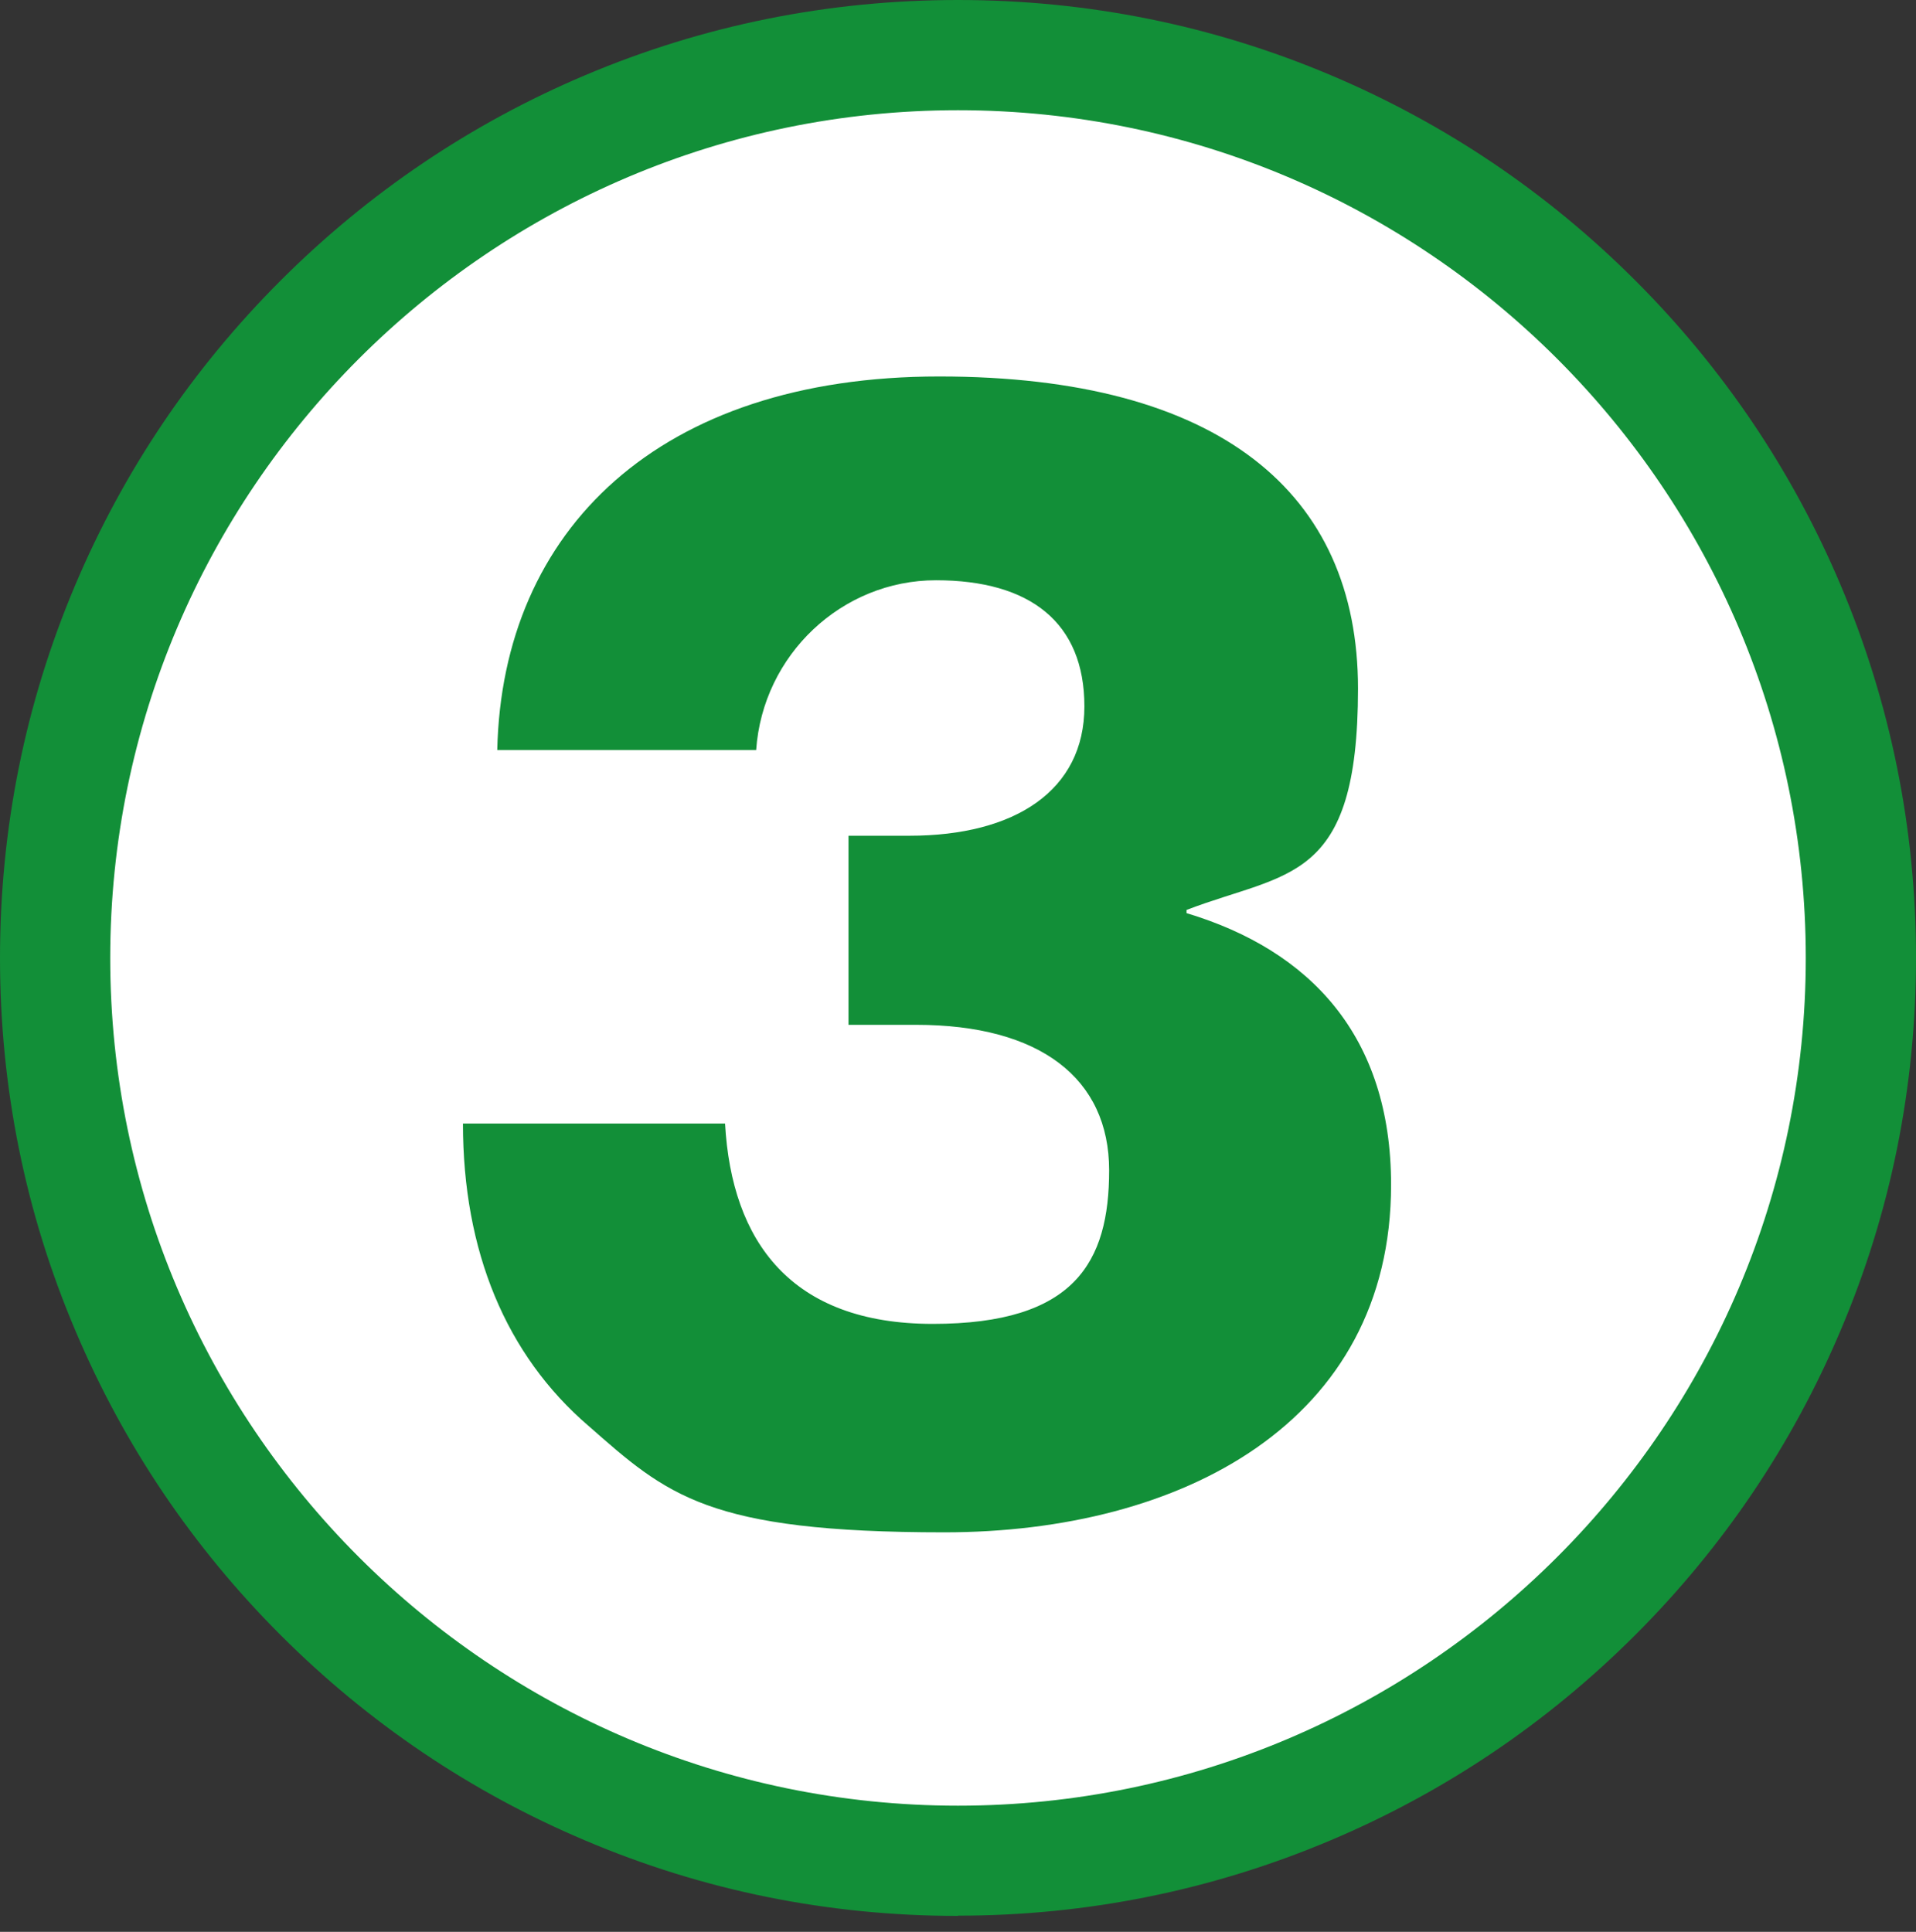 <?xml version="1.0" encoding="UTF-8"?>
<svg id="Layer_2" xmlns="http://www.w3.org/2000/svg" version="1.1" viewBox="0 0 782.2 788.7">
  <rect x="0" y="0" width="782.2" height="788.7" fill="#333333" stroke="none"/>
  <!-- Generator: Adobe Illustrator 29.5.1, SVG Export Plug-In . SVG Version: 2.1.0 Build 141)  -->
  <defs>
    <style>
      .st0 {
        fill: #128f38;
      }

      .st1 {
        isolation: isolate;
      }

      .st2 {
        fill: #fff;
      }
    </style>
  </defs>
  <g id="Layer_2-2">
    <g id="Layer_1-2">
      <g>
        <circle class="st2" cx="391.1" cy="391.1" r="368.6"/>
        <path class="st0" d="M391.1,782.2c-52.8,0-104-10.3-152.2-30.8-46.6-19.7-88.4-47.9-124.3-83.8s-64.1-77.7-83.8-124.3C10.3,495.1,0,443.9,0,391.1s10.3-104,30.7-152.2c19.7-46.6,47.9-88.4,83.8-124.3S192.3,50.4,238.9,30.7C287.1,10.3,338.3,0,391.1,0s104,10.3,152.2,30.7c46.6,19.7,88.4,47.9,124.3,83.8s64.1,77.7,83.8,124.3c20.4,48.2,30.8,99.5,30.8,152.2s-10.3,104-30.8,152.2c-19.7,46.6-47.9,88.4-83.8,124.3s-77.7,64.1-124.3,83.8c-48.2,20.4-99.5,30.8-152.2,30.8h0ZM391.1,45c-190.9,0-346.1,155.3-346.1,346.1s155.3,346.1,346.1,346.1,346.1-155.3,346.1-346.1S582,45,391.1,45Z"/>
      </g>
    </g>
    <g class="st1">
      <g class="st1">
        <path class="st0" d="M240.2,582.1c-33.7-29-51.2-71.3-51.2-123.4h107c2.7,48.2,26.9,81.8,84.8,81.8s72-25.1,72-62.7-28.3-59.4-78.8-59.4h-27.6v-77.2h24.9c43.1,0,71.4-18.5,71.4-52.8s-22.2-51.5-60.6-51.5-70.7,30.4-73.4,69.3h-105.7c2-89.8,66-152.5,180.4-152.5s171,47.5,171,127.4-28.9,74.6-70,90.4v1.3c50.5,15.2,83.5,50.2,83.5,110.9,0,97-85.5,141.9-182.4,141.9s-113.1-15.2-145.4-43.6Z"/>
      </g>
    </g>
  </g>
</svg>
